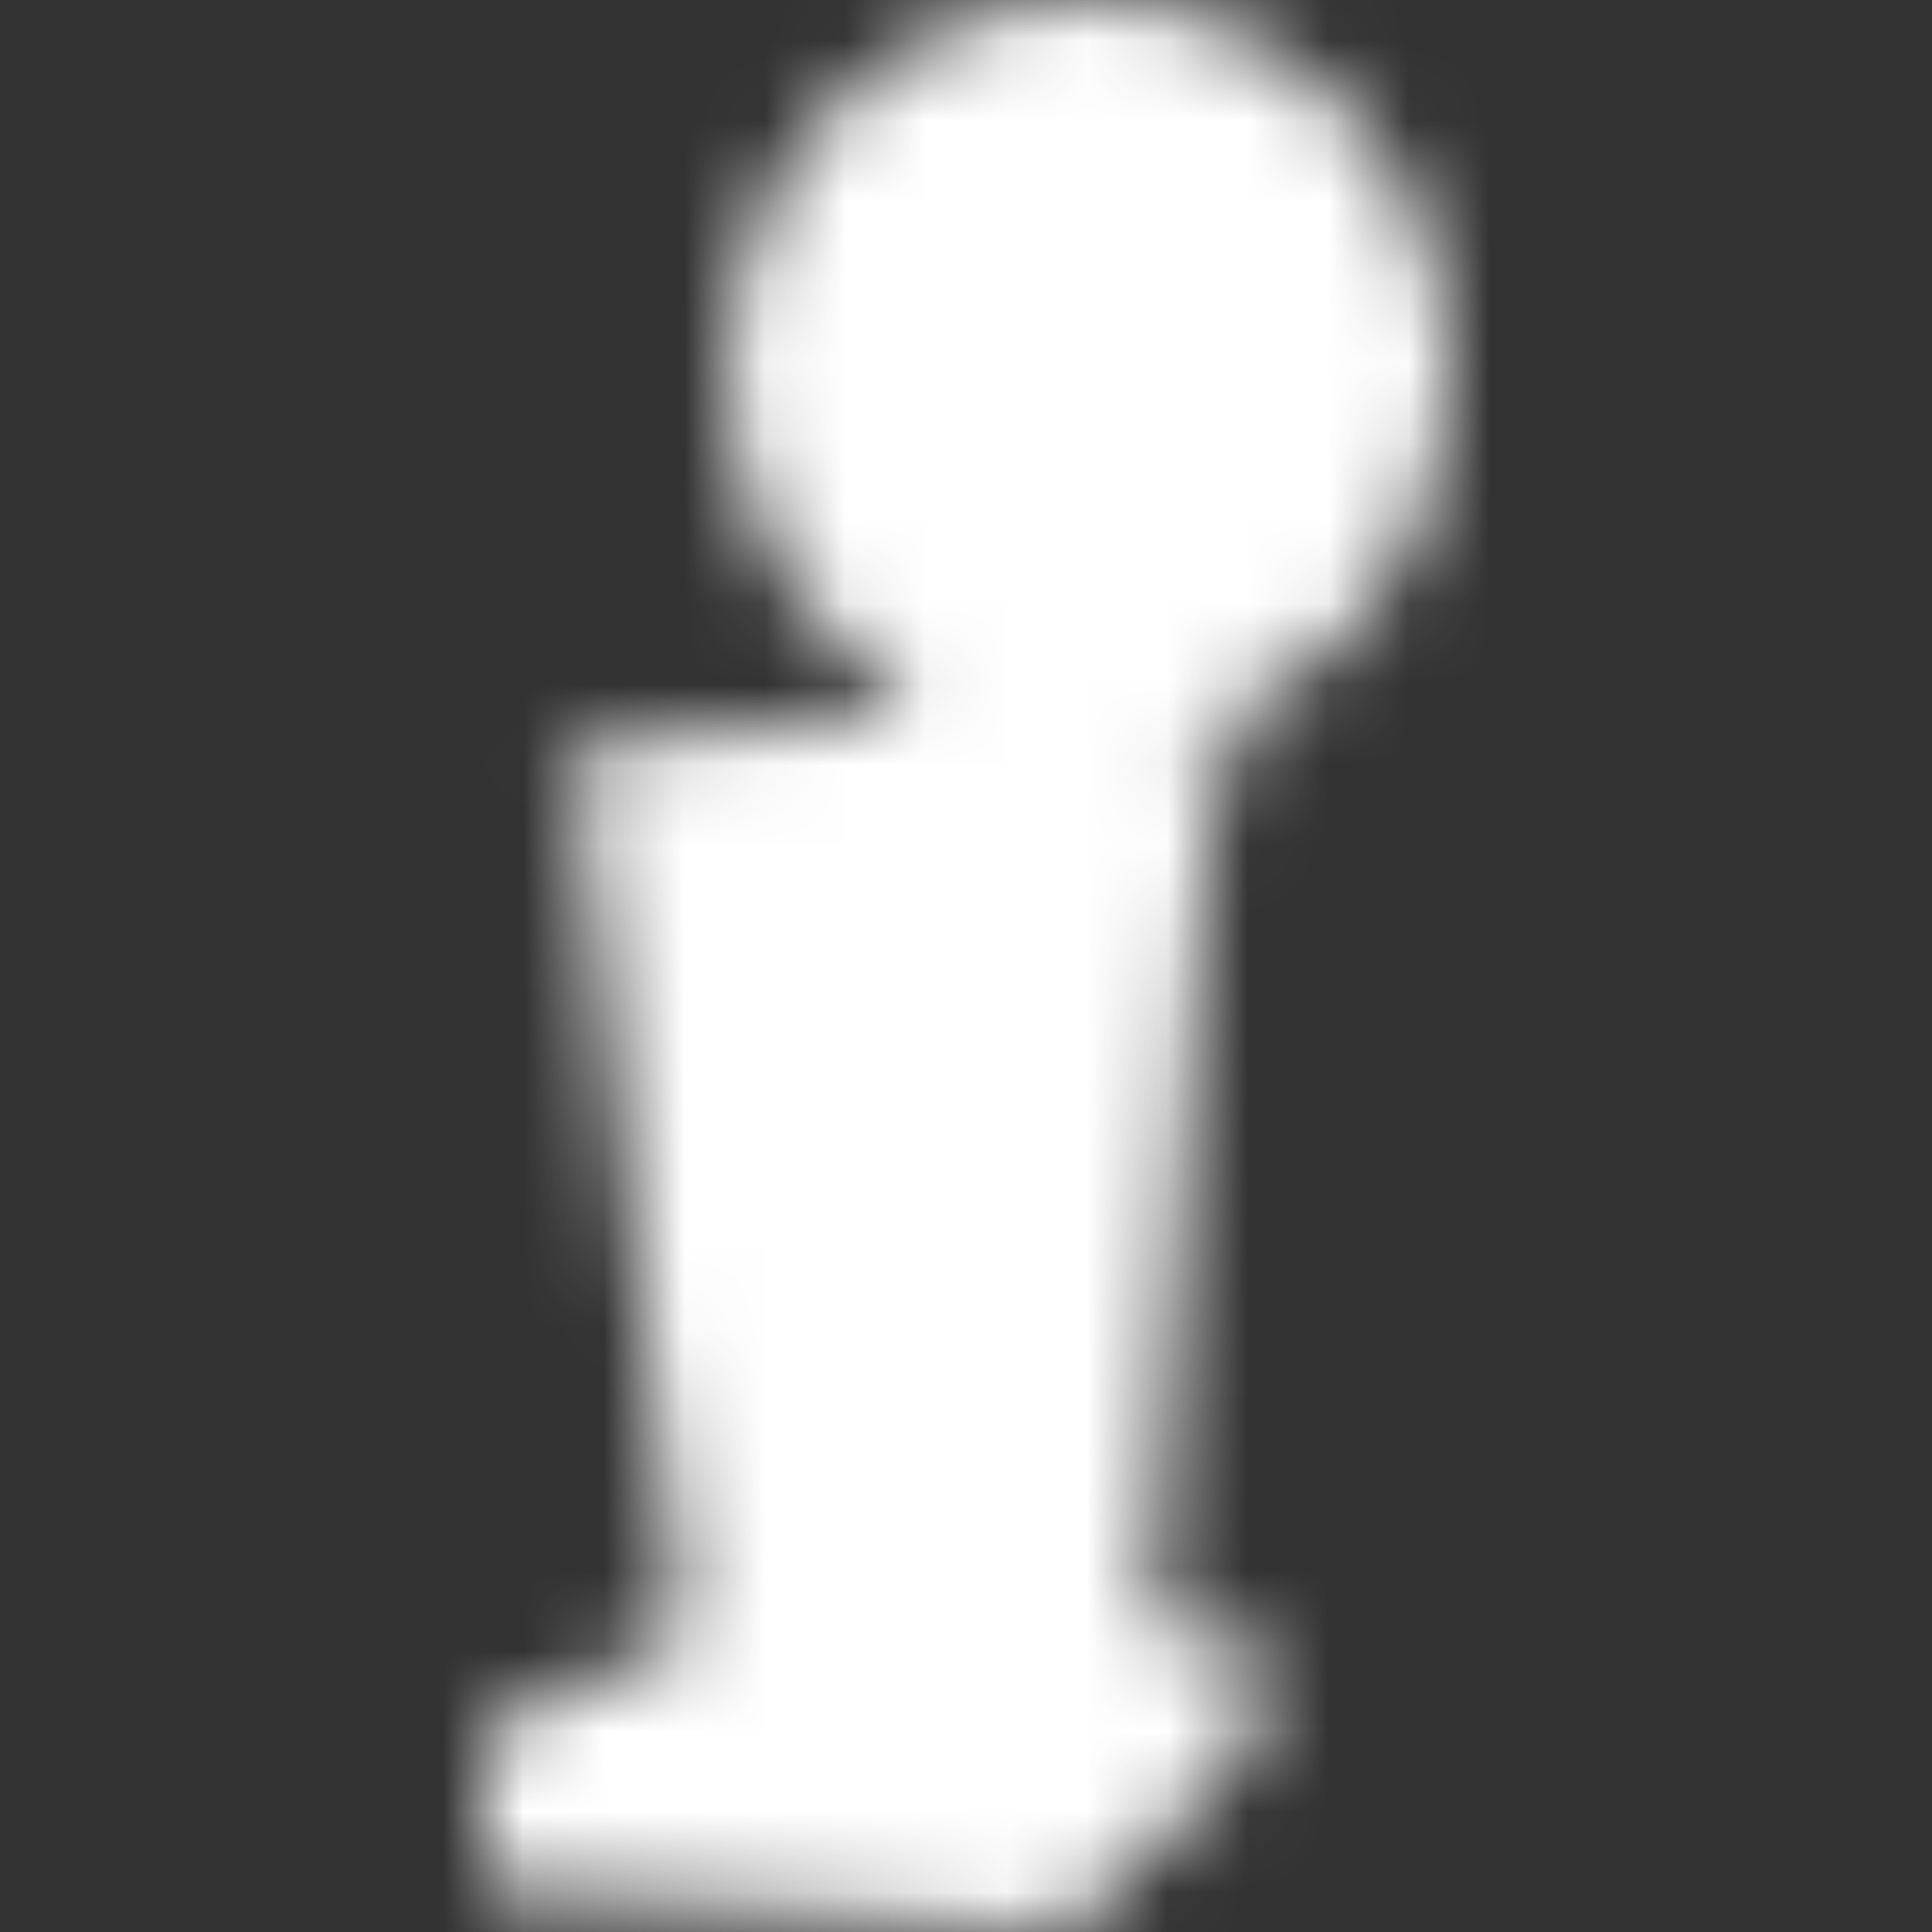 <svg xmlns="http://www.w3.org/2000/svg" xmlns:xlink="http://www.w3.org/1999/xlink" width="24" height="24" viewBox="0 0 24 24">
  <rect x="0" y="0" width="24" height="24" fill="#333333" stroke="none"/>
  <defs>
    <path id="benefits-2-a" d="M17.992,4.894 C17.997,4.806 18,4.716 18,4.627 C18,2.076 15.996,-0.001 13.534,-0.001 L13.526,-0.001 L13.519,-0.001 C11.046,-0.001 9.041,2.083 9.041,4.654 C9.041,6.381 9.947,7.888 11.292,8.693 C11.167,8.775 11.043,8.861 10.922,8.945 C9.206,8.966 7.865,9.171 7.321,9.361 C7.227,9.393 6.949,9.491 6.949,9.78 C6.949,9.79 6.95,9.8 6.95,9.812 C6.964,9.998 7.128,10.084 7.234,10.123 C7.549,12.698 8.36,19.343 8.493,20.34 L6,21.512 L6,23.465 L13.239,24 L15.55,21.721 L15.55,20.297 L14.304,20.297 C14.304,20.297 14.731,14.55 14.925,11.175 C15.006,10.505 15.058,10.072 15.063,10.037 C15.197,10.008 15.417,9.931 15.454,9.713 C15.456,9.704 15.457,9.691 15.457,9.681 C15.457,9.511 15.242,9.35 15.025,9.277 C14.927,9.245 14.807,9.213 14.672,9.185 C14.649,9.181 14.623,9.177 14.599,9.171 C16.479,8.688 17.891,6.971 17.992,4.894"/>
  </defs>
  <g fill="none" fill-rule="evenodd">
    <mask id="benefits-2-b" fill="#fff">
      <use xlink:href="#benefits-2-a"/>
    </mask>
    <g fill="#fff" mask="url(#benefits-2-b)">
      <rect width="24" height="24"/>
    </g>
  </g>
</svg>
